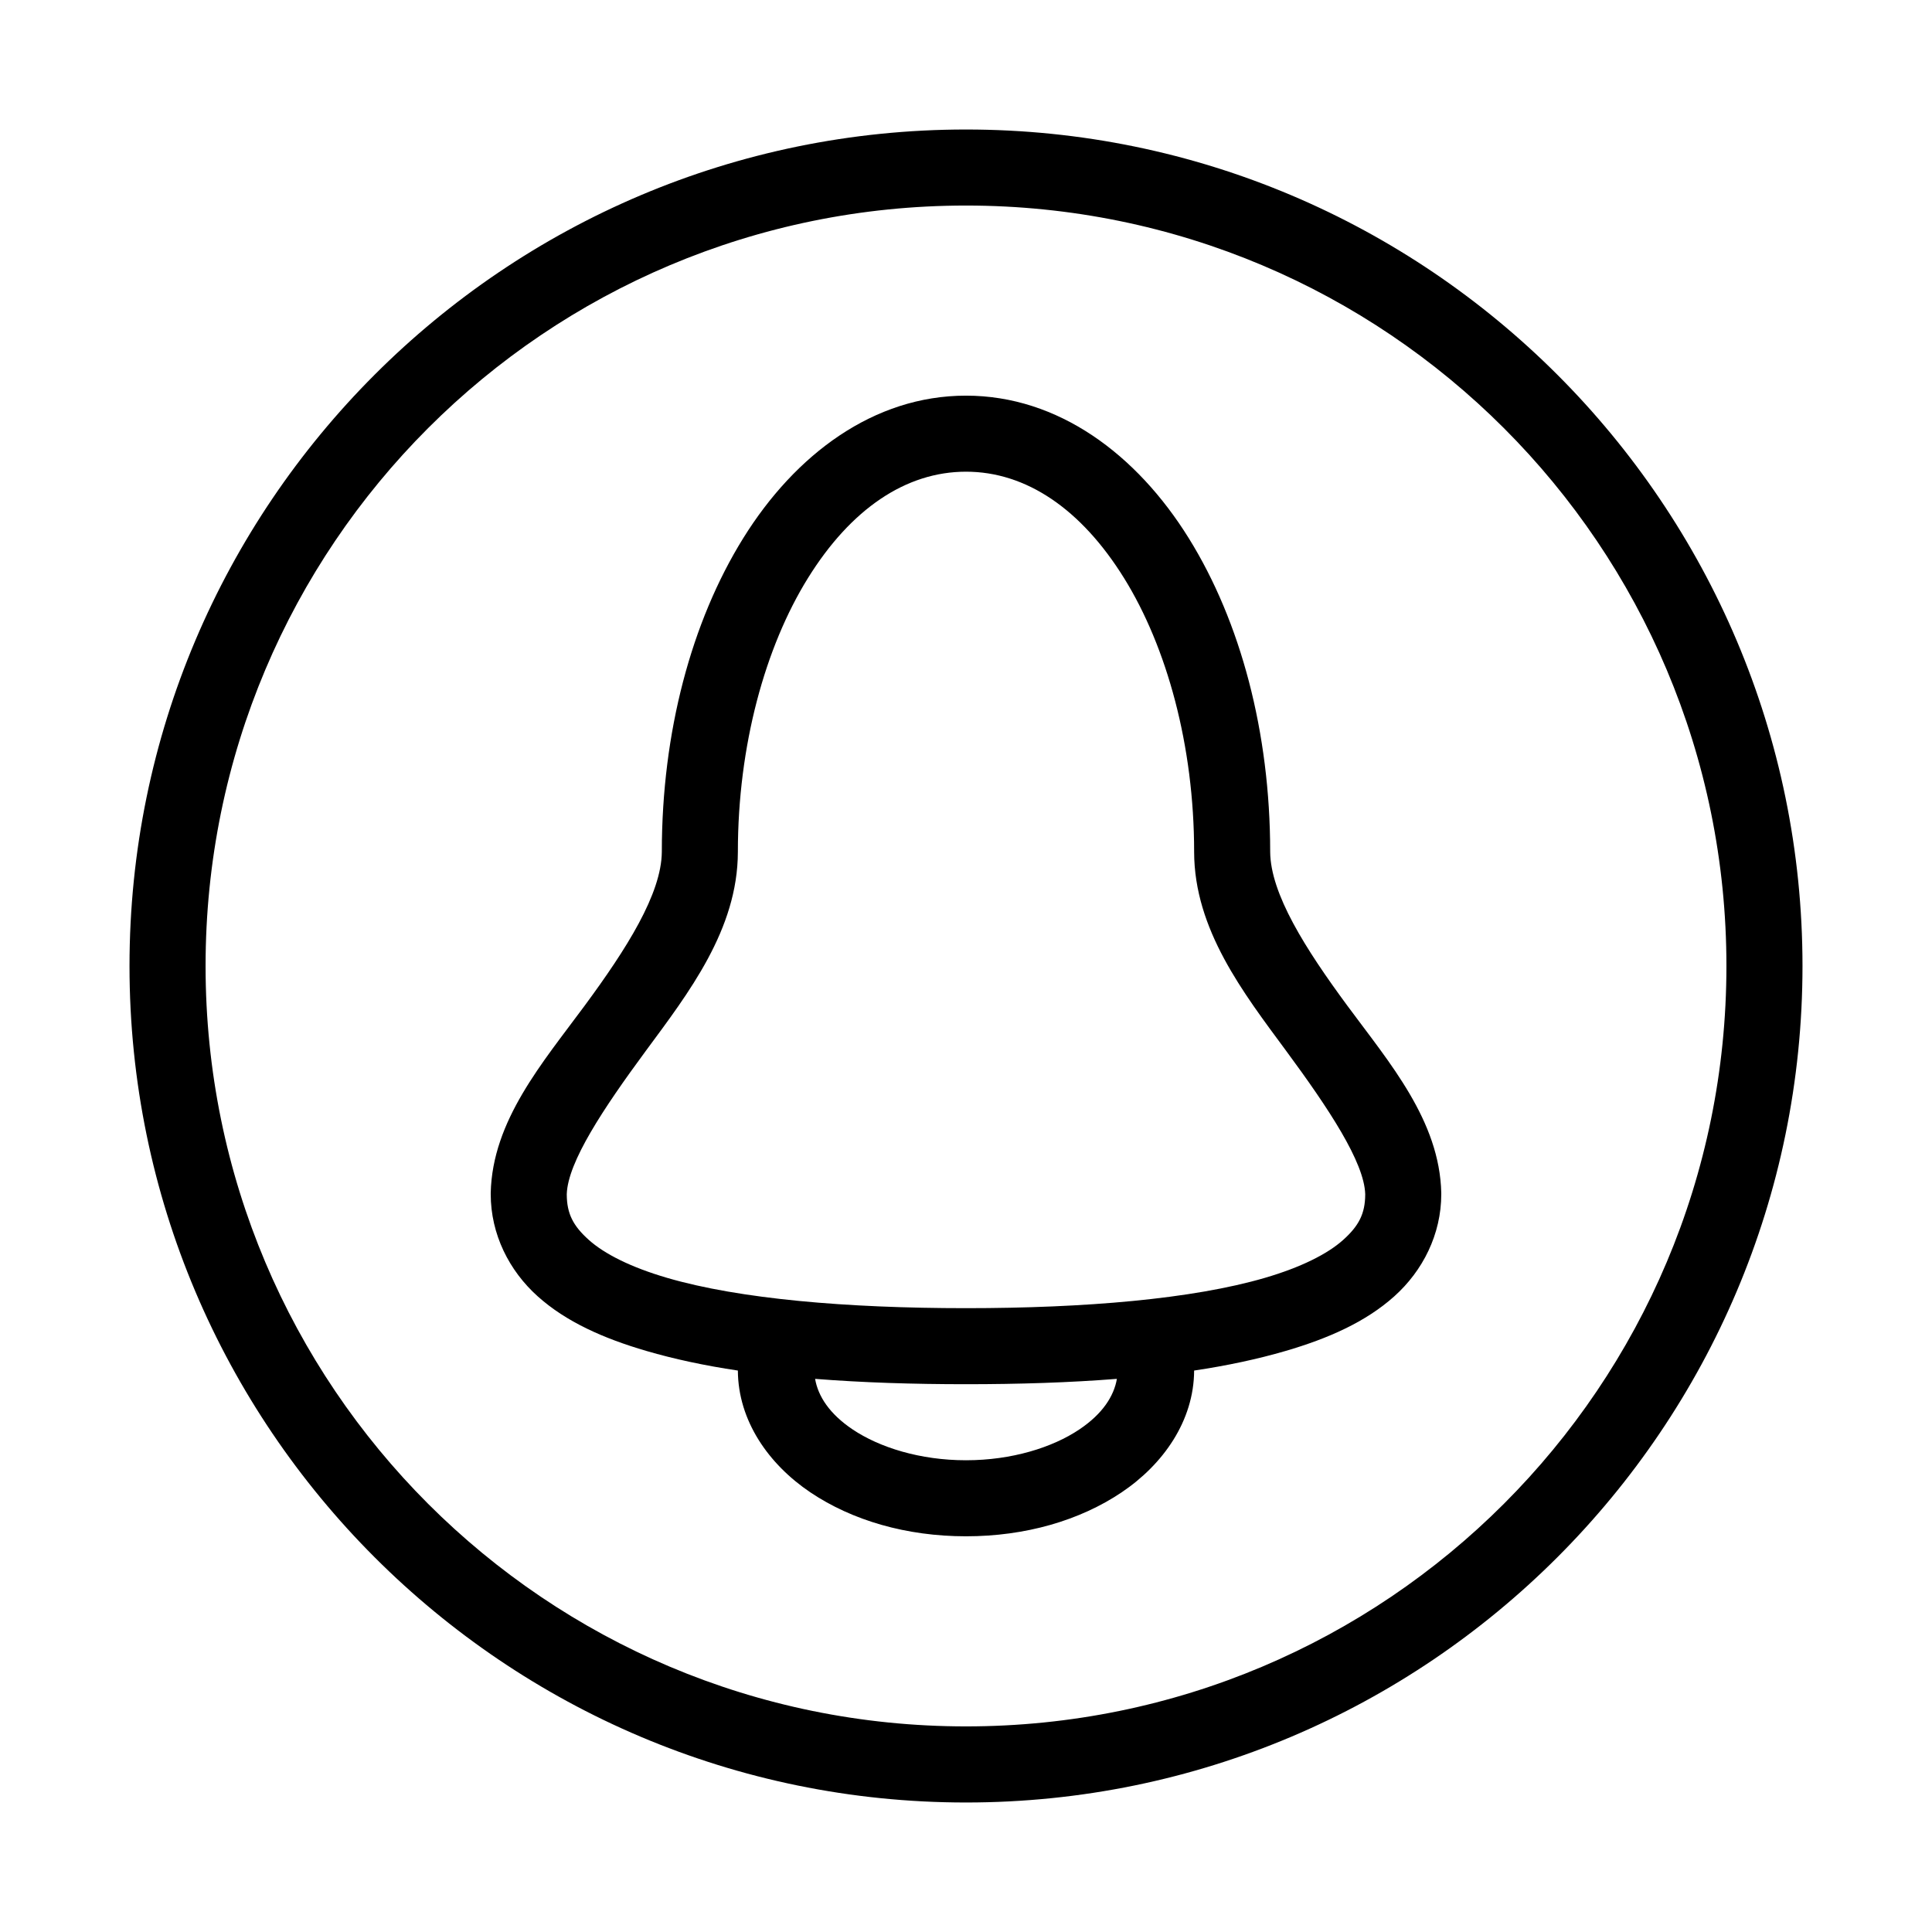 <?xml version="1.0" encoding="UTF-8"?>
<!-- Uploaded to: ICON Repo, www.iconrepo.com, Generator: ICON Repo Mixer Tools -->
<svg fill="#000000" width="800px" height="800px" version="1.1" viewBox="144 144 512 512" xmlns="http://www.w3.org/2000/svg">
 <path d="m400 178.32c-122.31 0-221.68 99.363-221.68 221.68 0 122.31 99.367 221.68 221.68 221.68s221.68-99.367 221.68-221.68c0-122.31-99.367-221.68-221.68-221.68zm0 20.152c111.42 0 201.52 90.105 201.52 201.52s-90.105 201.52-201.52 201.52-201.52-90.105-201.52-201.52 90.105-201.52 201.52-201.52zm0 50.379c-24.465 0-45.238 15.562-59.043 37.785-13.777 22.184-21.543 51.512-21.566 82.973v0.156c-0.098 11.125-9.34 25.691-20.469 40.777-11.176 15.148-24.445 30.441-24.875 49.594-0.004 0.105-0.004 0.211 0 0.316 0 10.656 4.894 20.309 12.438 27.078 7.543 6.769 17.438 11.16 28.812 14.484 7.398 2.164 15.547 3.902 24.246 5.195 0.062 13.328 8.168 24.848 19.207 32.277 11.082 7.453 25.469 11.648 41.25 11.648 15.777 0 30.168-4.195 41.246-11.648 11.039-7.43 19.148-18.949 19.211-32.277 8.695-1.293 16.844-3.031 24.246-5.195 11.371-3.324 21.266-7.715 28.809-14.484 7.543-6.769 12.438-16.422 12.438-27.078 0.004-0.105 0.004-0.211 0-0.316-0.43-19.152-13.699-34.445-24.875-49.594-11.125-15.086-20.371-29.652-20.465-40.777v-0.156c-0.027-31.461-7.789-60.789-21.57-82.973-13.805-22.223-34.578-37.785-59.039-37.785zm0 20.152c15.953 0 30.52 9.898 41.879 28.184 11.355 18.285 18.578 44.449 18.578 72.578 0.031 20.59 13.074 37.387 24.402 52.742 11.281 15.293 20.672 29.465 20.938 37.945 0.004 0.051 0 0.121 0 0.156-0.035 5.043-1.695 8.262-5.824 11.965-4.176 3.75-11.191 7.273-20.781 10.078-19.184 5.602-47.629 8.027-79.191 8.027-31.566 0-60.012-2.426-79.195-8.027-9.59-2.805-16.602-6.328-20.781-10.078-4.129-3.703-5.789-6.922-5.824-11.965v-0.156c0.266-8.48 9.66-22.652 20.938-37.945 11.328-15.355 24.371-32.152 24.406-52.742 0-28.129 7.219-54.293 18.578-72.578 11.355-18.285 25.922-28.184 41.879-28.184zm-39.992 240.41c12.59 0.992 25.988 1.418 39.992 1.418s27.398-0.426 39.988-1.418c-0.789 4.609-3.824 9.285-9.918 13.383-7.133 4.801-17.938 8.188-30.07 8.188-12.137 0-22.941-3.387-30.074-8.188-6.094-4.098-9.129-8.773-9.918-13.383z"/>
</svg>
